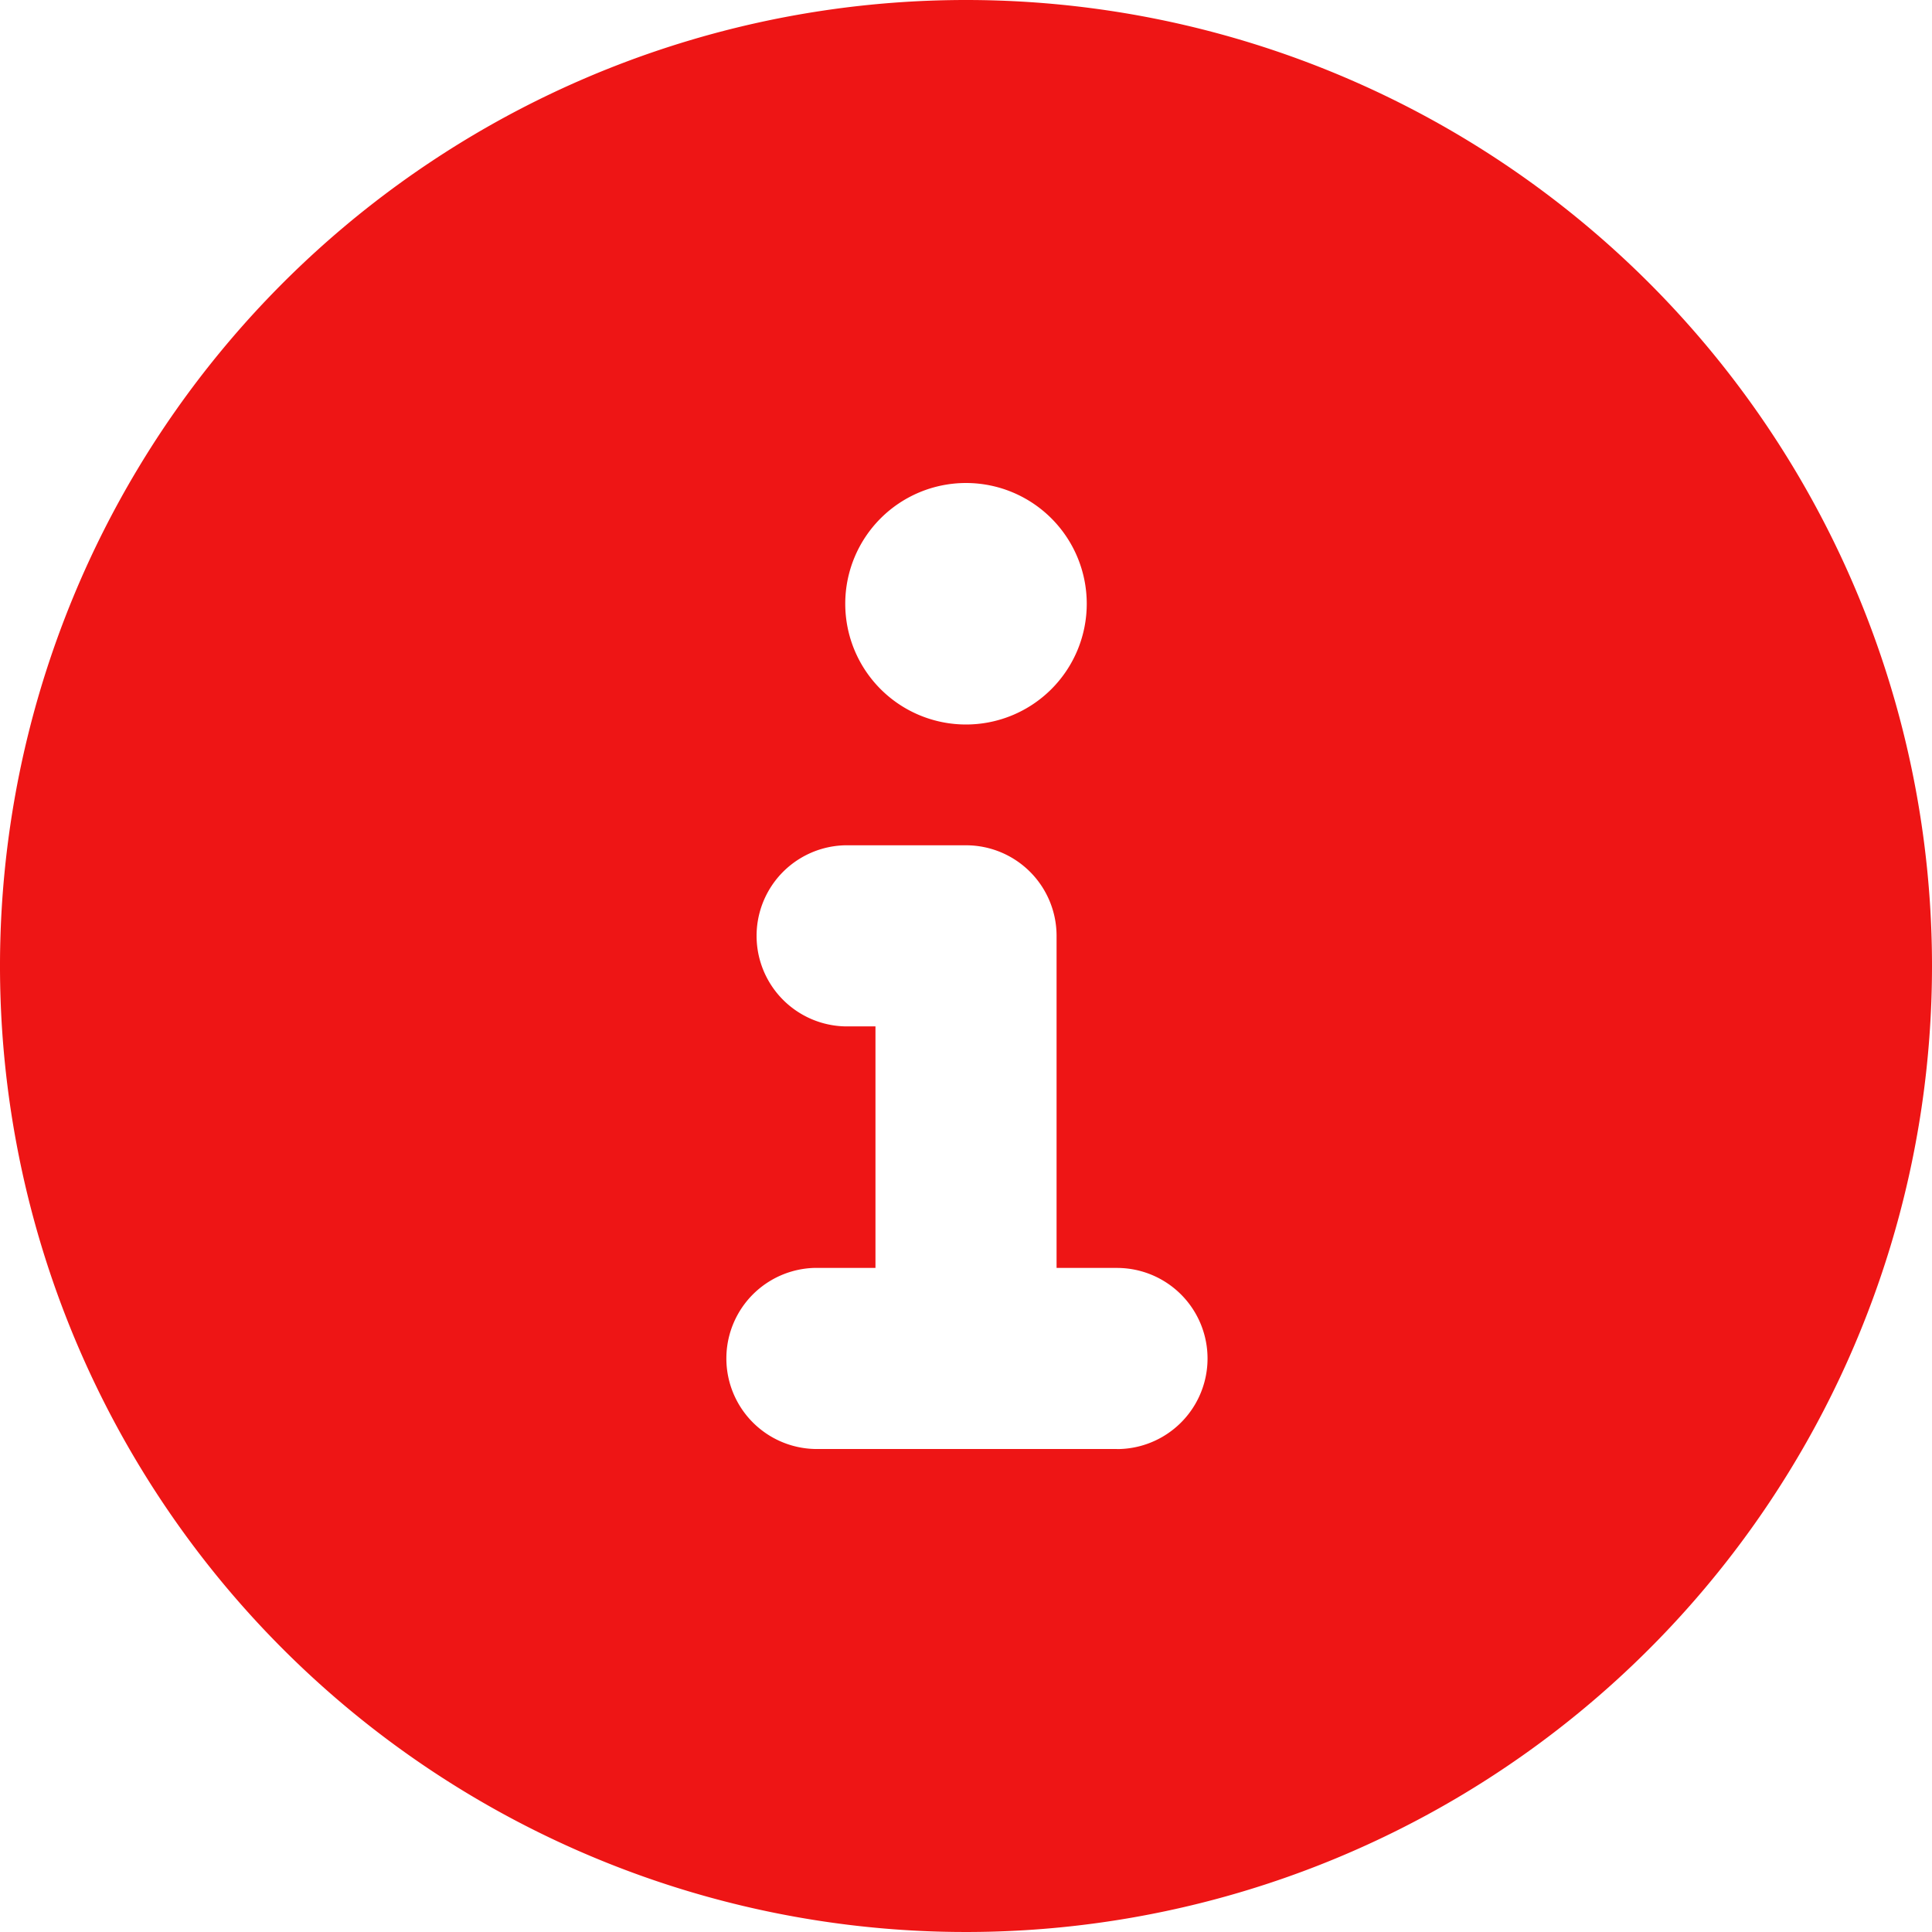 <svg xmlns="http://www.w3.org/2000/svg" width="50" height="50" viewBox="0 0 50 50">
  <path id="circle-info-solid" d="M25,0A25,25,0,1,0,50,25,25,25,0,0,0,25,0Zm0,12.5a3.125,3.125,0,1,1-3.125,3.125A3.125,3.125,0,0,1,25,12.5Zm3.906,25H21.094a2.344,2.344,0,0,1,0-4.687h1.563v-6.25h-.781a2.344,2.344,0,0,1,0-4.687H25a2.344,2.344,0,0,1,2.344,2.344v8.594h1.563a2.344,2.344,0,0,1,0,4.688Z" fill="#ee1515"/>
</svg>

